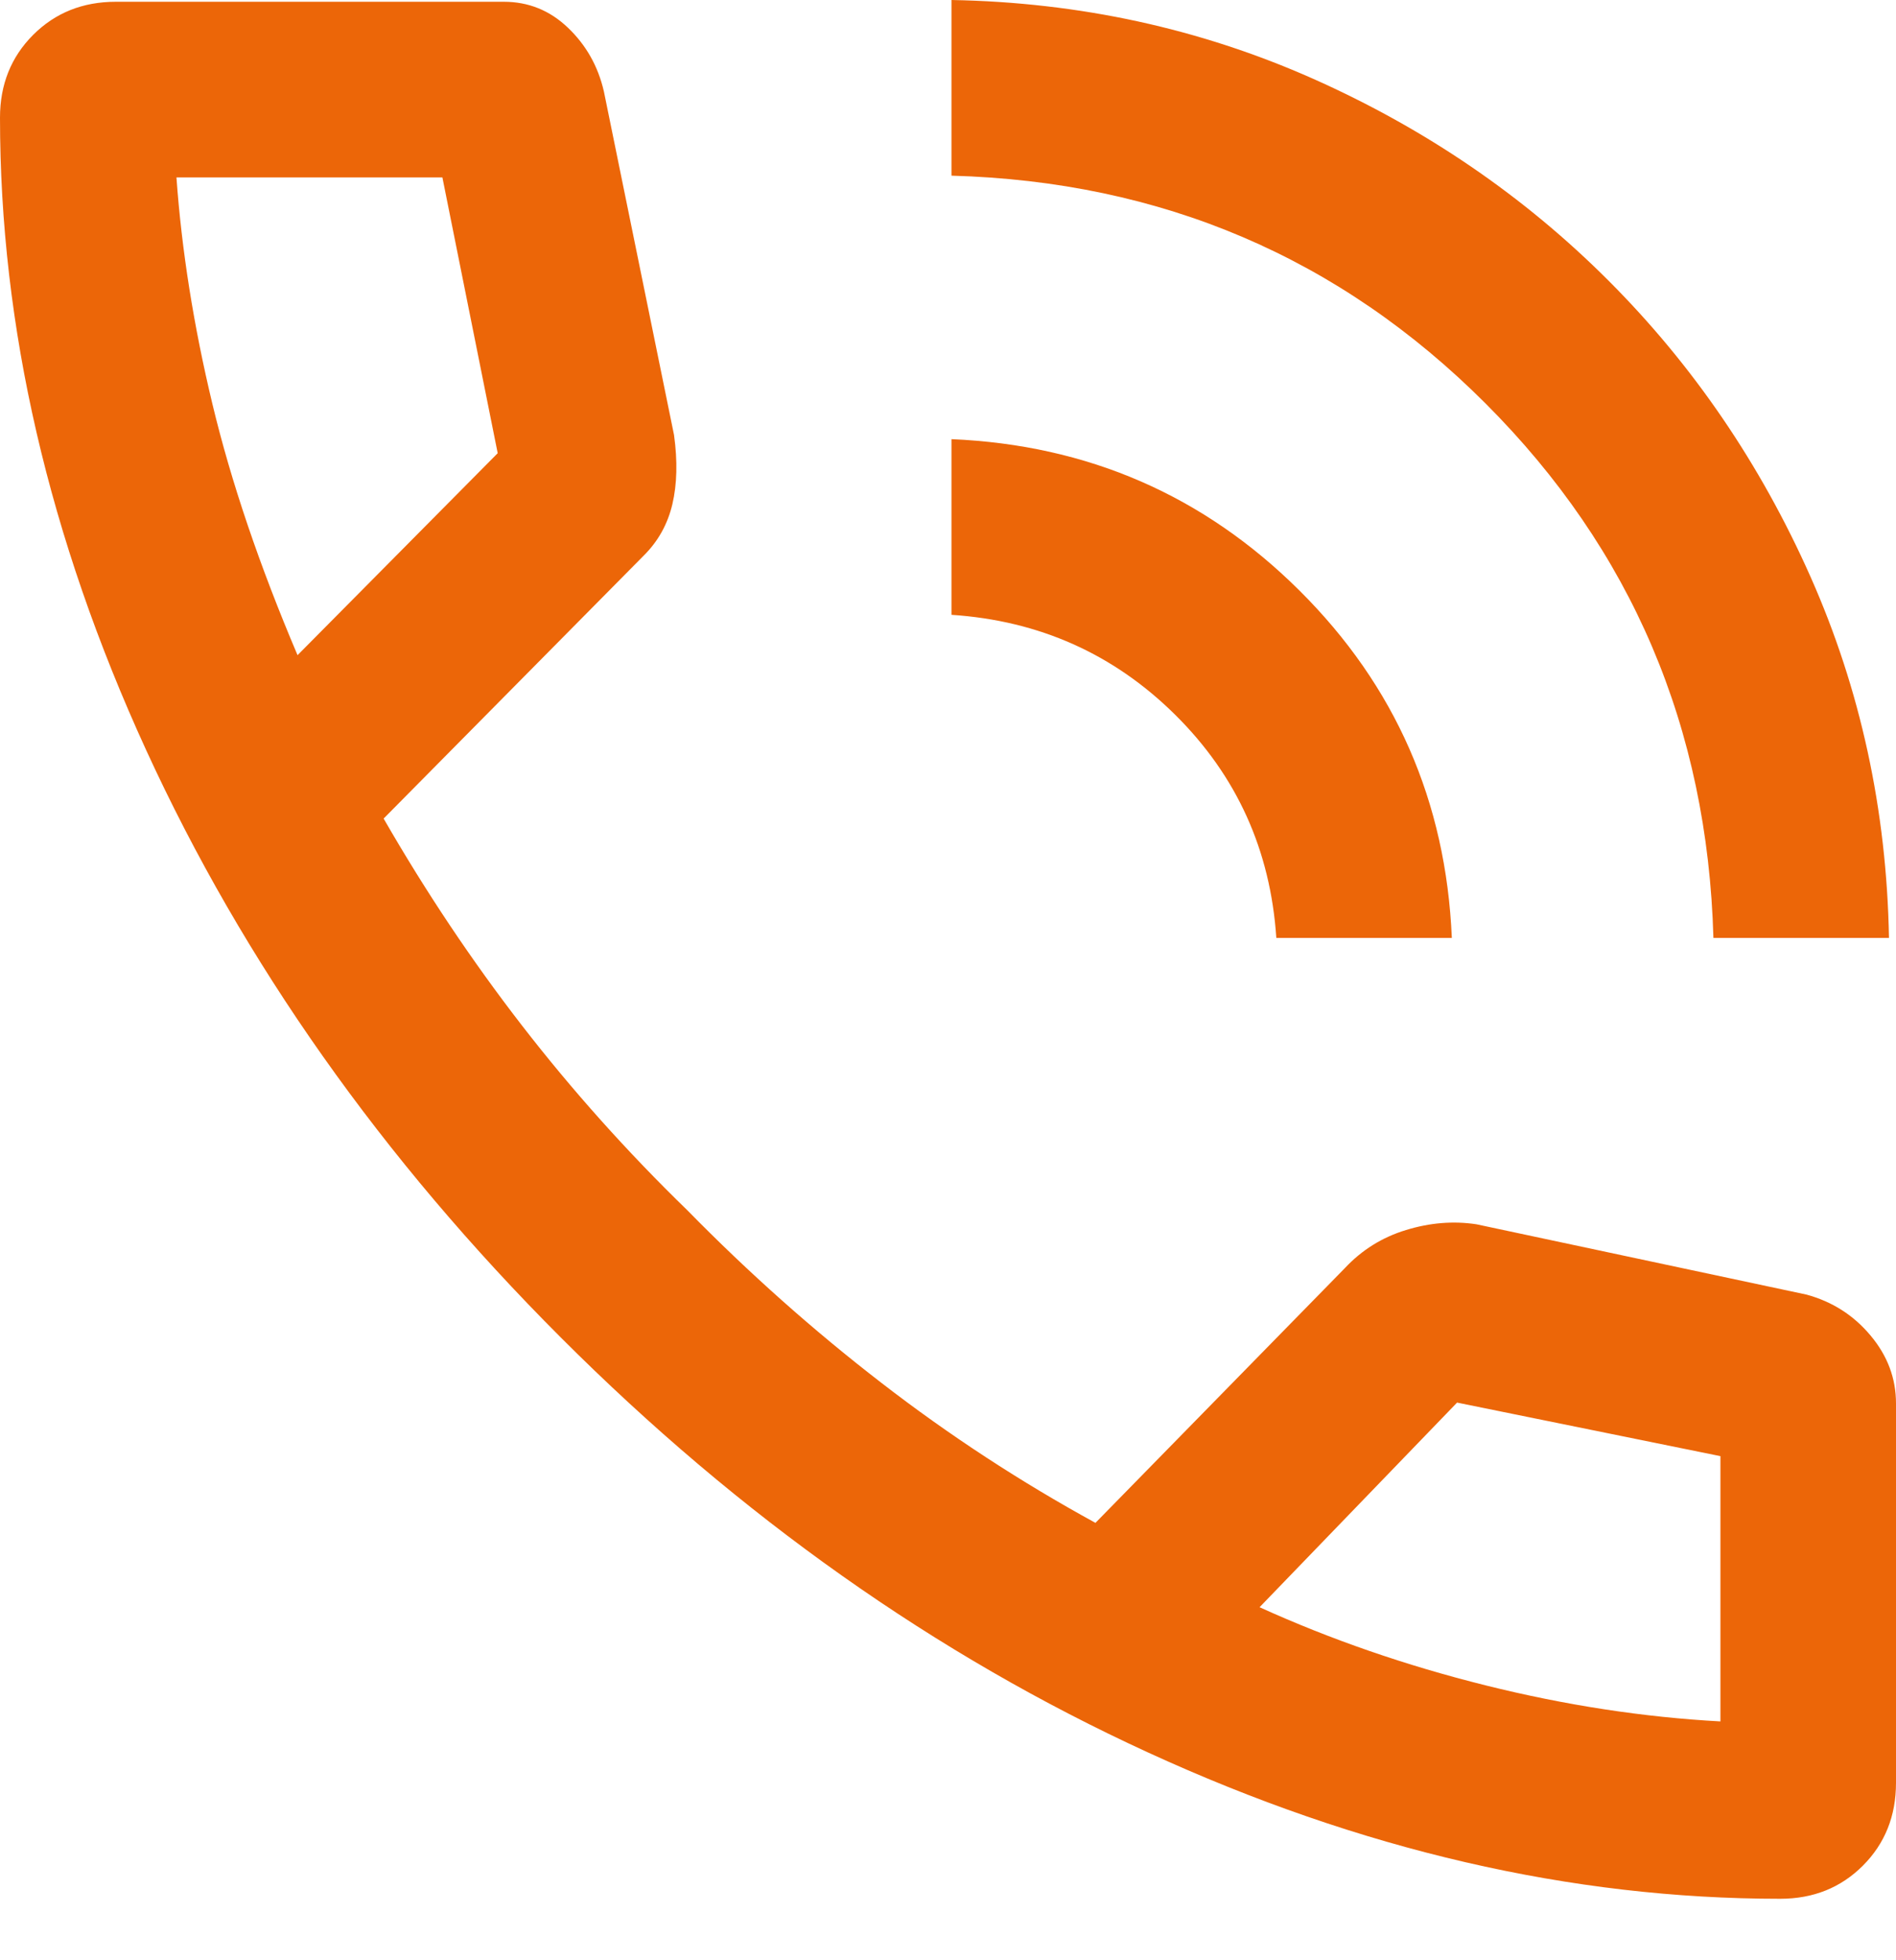 <svg width="30" height="31" viewBox="0 0 30 31" fill="none" xmlns="http://www.w3.org/2000/svg">
<path d="M27.111 14.833C27.018 11.509 25.817 8.692 23.507 6.382C21.197 4.072 18.38 2.87 15.055 2.778V0C17.083 0.037 18.988 0.452 20.771 1.243C22.553 2.035 24.113 3.1 25.451 4.438C26.789 5.776 27.854 7.336 28.646 9.118C29.438 10.901 29.852 12.806 29.889 14.833H27.111ZM20.195 14.833C20.102 13.444 19.569 12.269 18.597 11.306C17.625 10.343 16.444 9.815 15.055 9.723V6.945C17.213 7.037 19.049 7.836 20.562 9.34C22.076 10.845 22.88 12.676 22.972 14.833H20.195ZM28.167 30.028C24.861 30.028 21.528 29.257 18.167 27.715C14.806 26.174 11.708 23.986 8.875 21.153C6.042 18.32 3.854 15.222 2.312 11.861C0.771 8.5 0 5.167 0 1.861C0 1.337 0.175 0.901 0.524 0.552C0.873 0.203 1.309 0.028 1.833 0.028H7.972C8.361 0.028 8.699 0.164 8.986 0.438C9.273 0.711 9.463 1.047 9.555 1.445L10.665 6.879C10.722 7.293 10.713 7.657 10.639 7.973C10.565 8.287 10.415 8.558 10.188 8.784L6.07 12.945C6.736 14.102 7.465 15.192 8.257 16.215C9.049 17.238 9.921 18.213 10.875 19.139C11.847 20.13 12.87 21.039 13.945 21.868C15.018 22.697 16.148 23.435 17.333 24.083L21.278 20.056C21.546 19.769 21.869 19.567 22.247 19.452C22.625 19.336 22.997 19.306 23.361 19.361L28.583 20.473C28.991 20.584 29.329 20.799 29.597 21.12C29.866 21.44 30 21.798 30 22.195V28.195C30 28.718 29.825 29.155 29.476 29.504C29.127 29.853 28.691 30.028 28.167 30.028ZM4.708 10.361L7.875 7.167L7 2.806H2.792C2.875 3.963 3.065 5.157 3.361 6.389C3.657 7.621 4.106 8.945 4.708 10.361ZM19.93 25.417C21.051 25.926 22.243 26.338 23.507 26.653C24.771 26.968 26.009 27.157 27.222 27.223V23.028L23.055 22.181L19.93 25.417Z" fill="#EC6608"/>
</svg>
